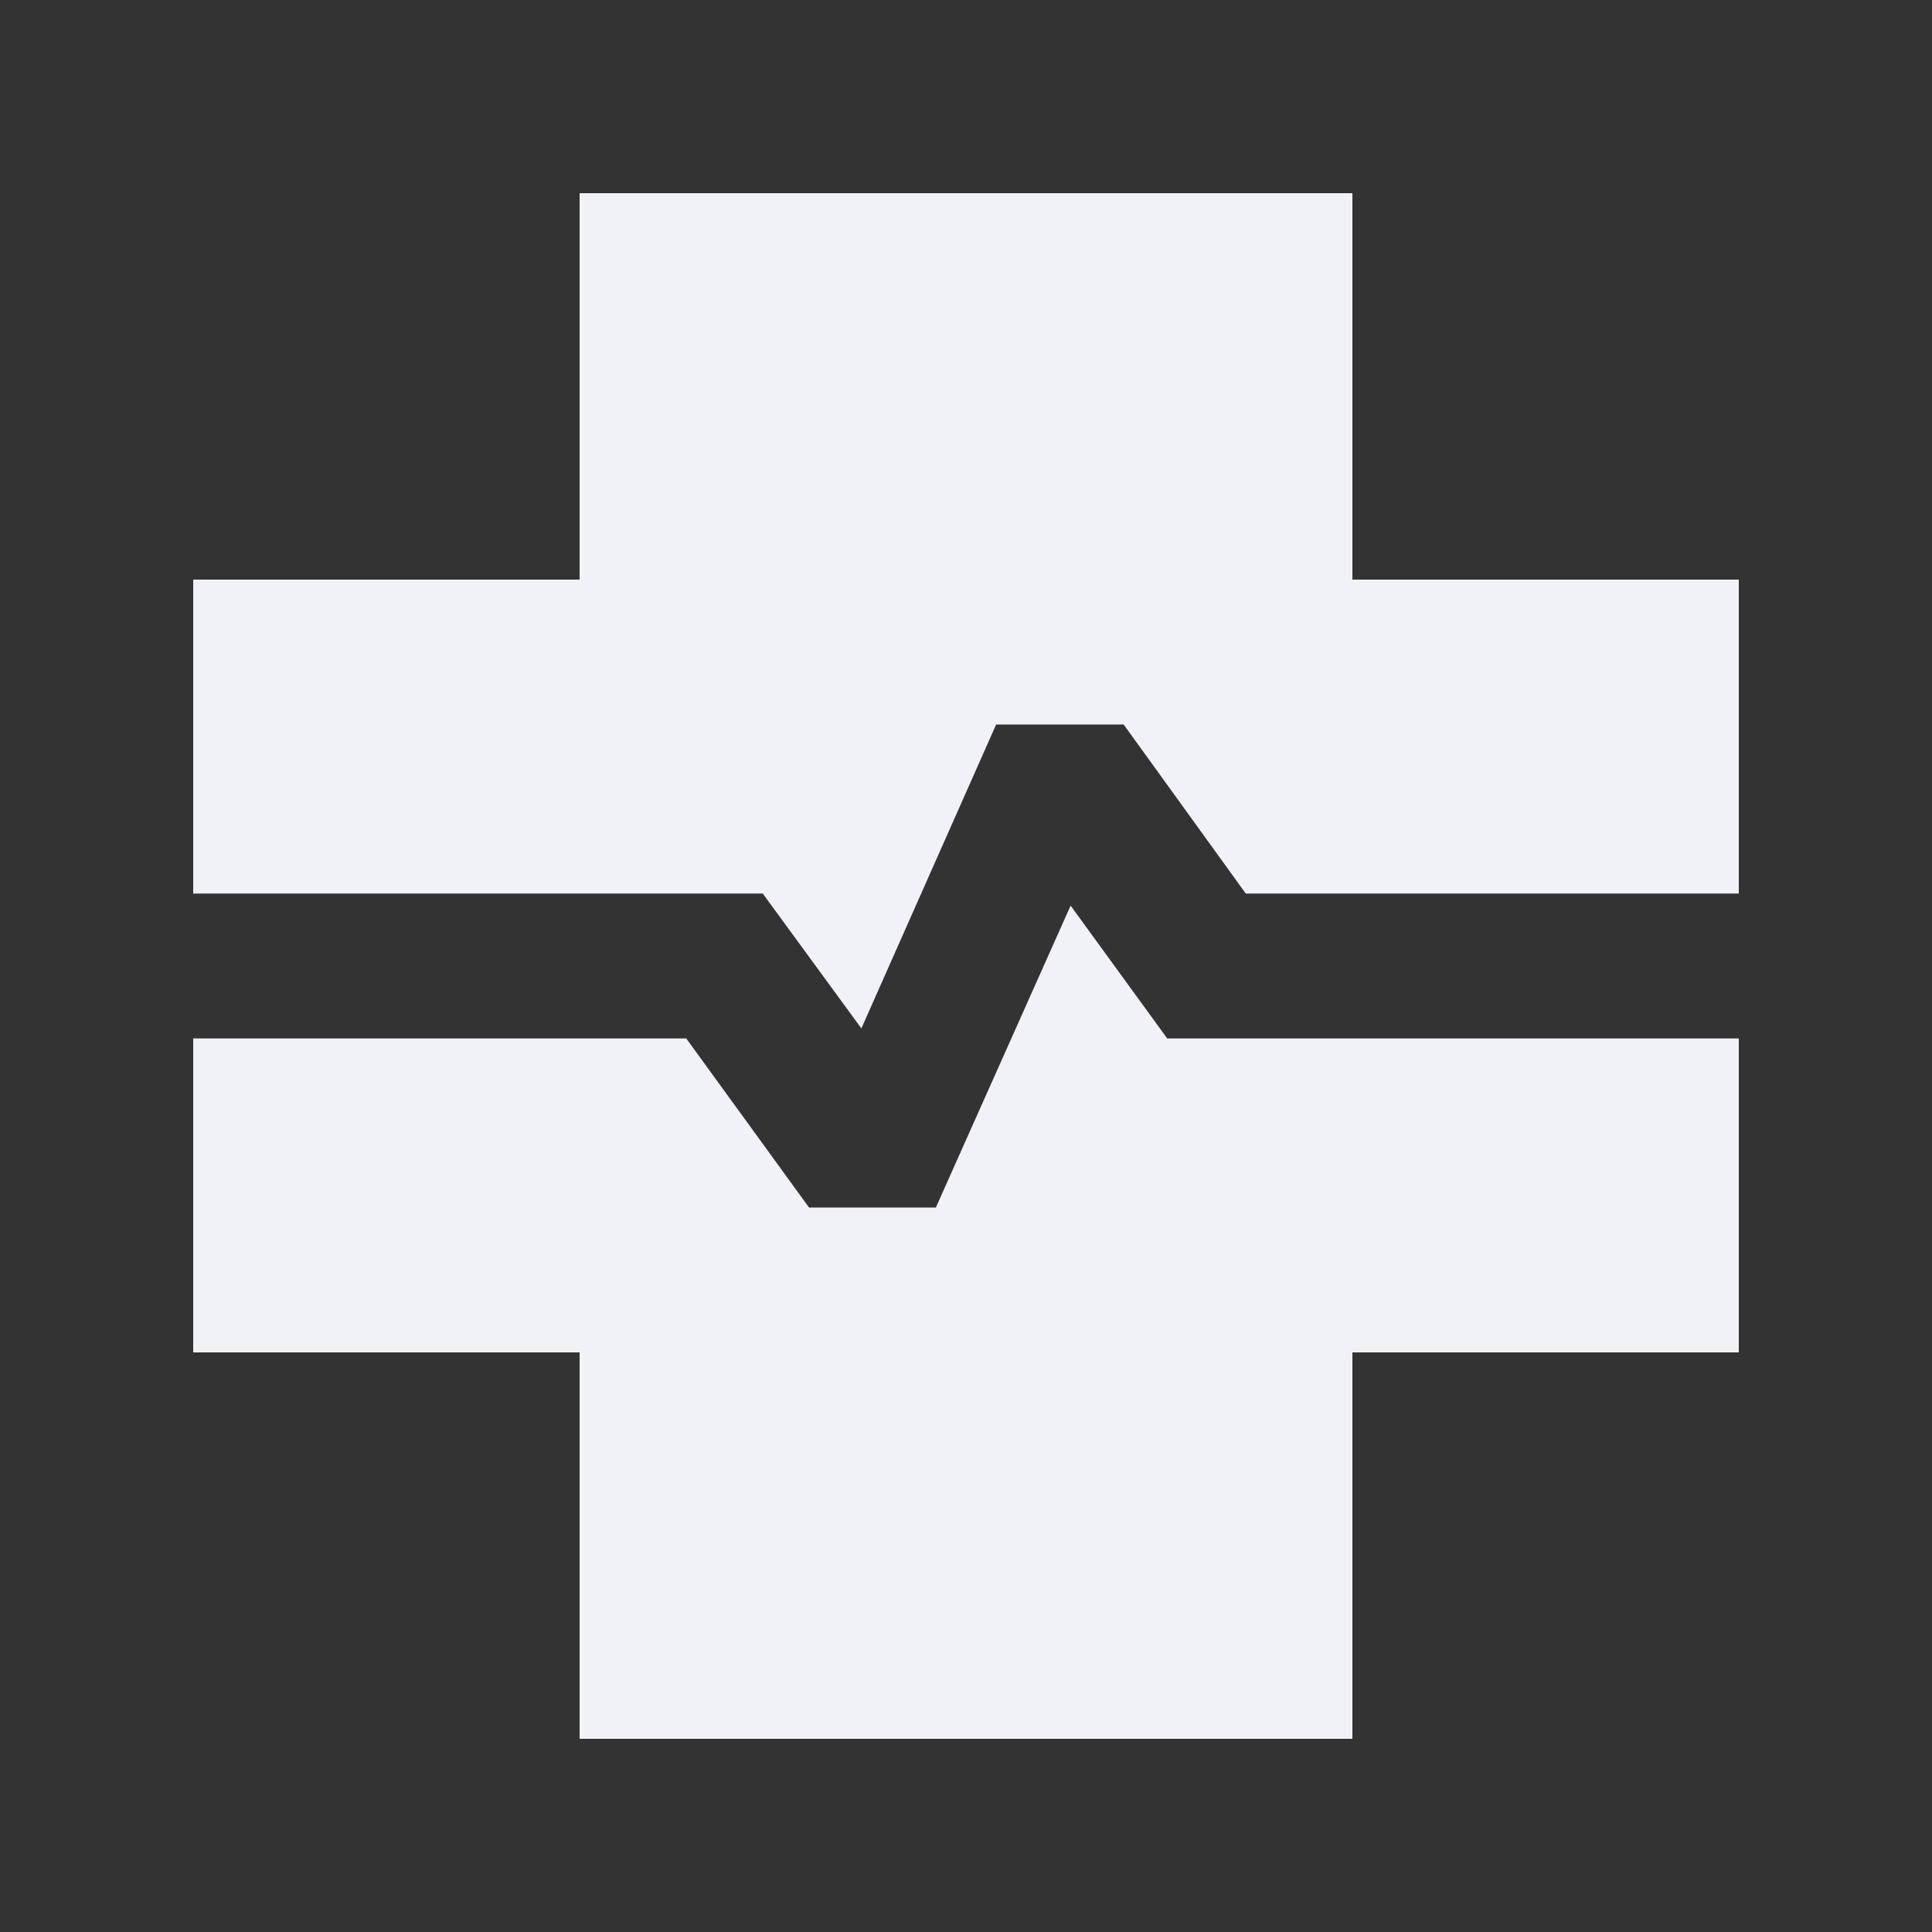<svg width="20" height="20" viewBox="0 0 20 20" fill="none" xmlns="http://www.w3.org/2000/svg">
<rect x="0" y="0" width="20" height="20" fill="#333333" stroke="none"/>
<g id="health_metrics">
<mask id="mask0_4540_537" style="mask-type:alpha" maskUnits="userSpaceOnUse" x="0" y="0" width="20" height="20">
<rect id="Bounding box" width="20" height="20" fill="#D9D9D9"/>
</mask>
<g mask="url(#mask0_4540_537)">
<path id="health_metrics_2" d="M6 18V14H2V10.75H7.104L8.375 12.5H9.688L11.083 9.375L12.083 10.75H18V14H14V18H6ZM8.917 10.646L7.896 9.25H2V6H6V2H14V6H18V9.25H12.896L11.632 7.5H10.312L8.917 10.646Z" fill="#F0F2F7"/>
</g>
</g>
</svg>
